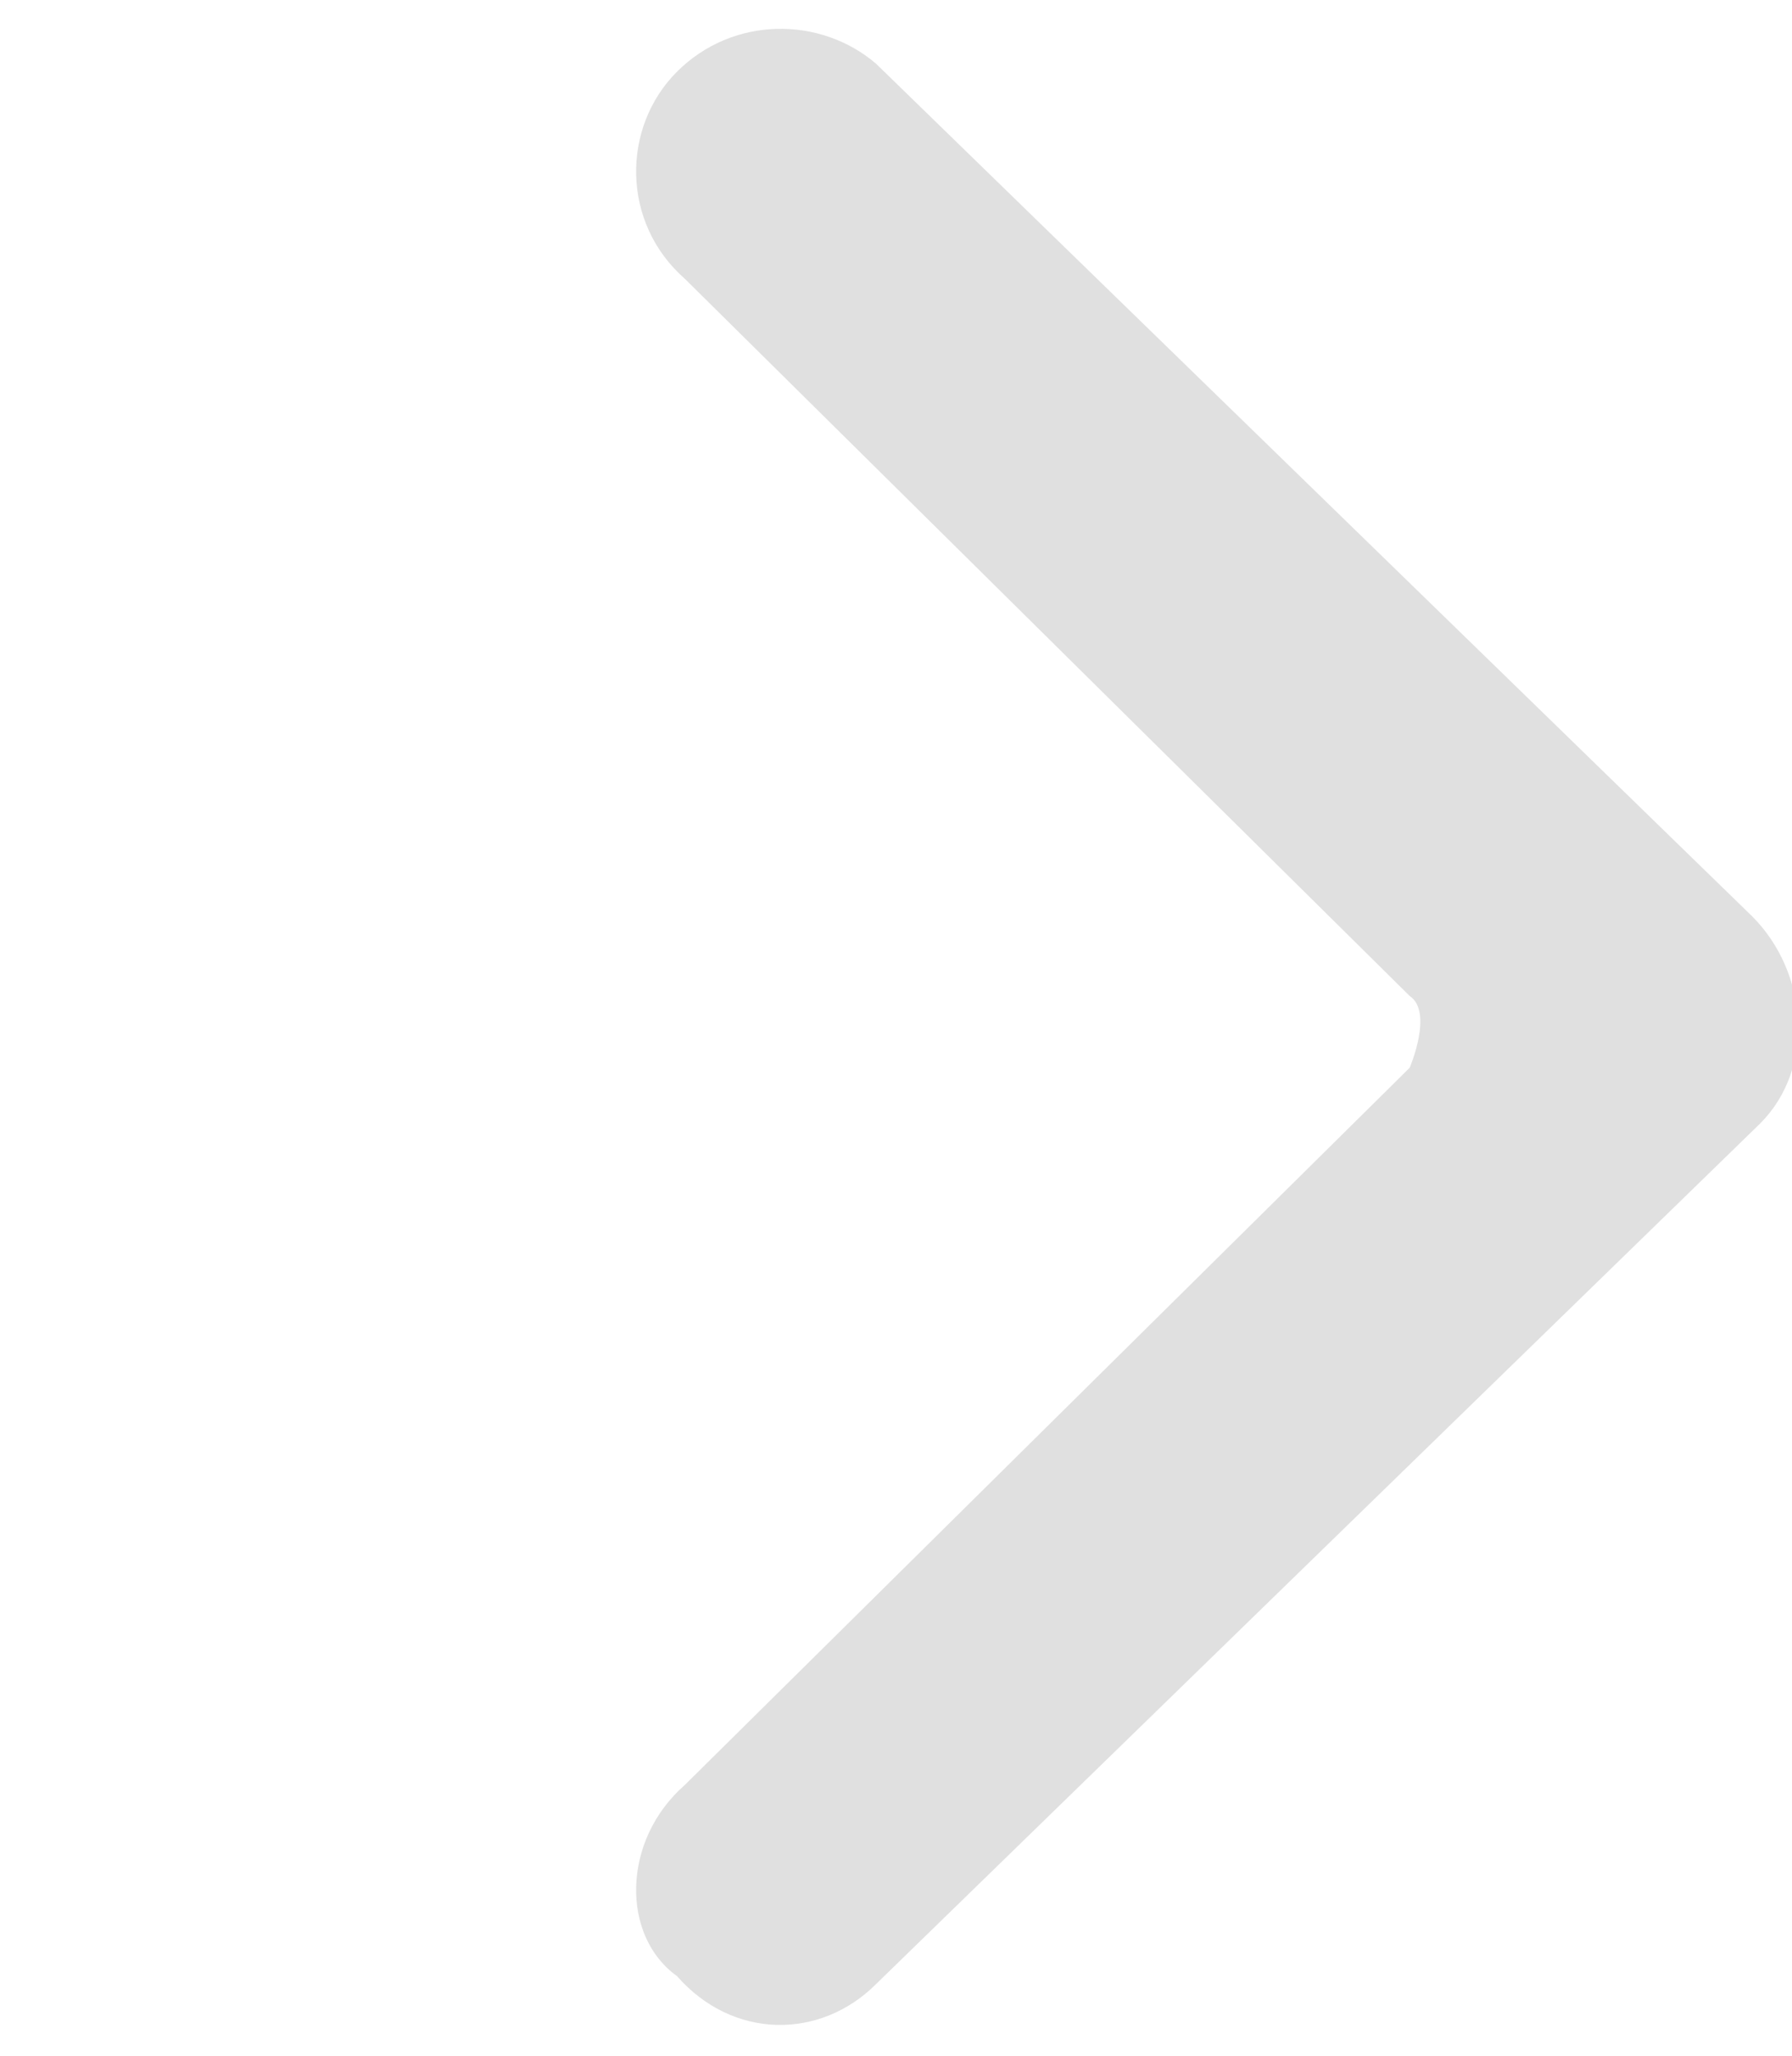 <?xml version="1.0" encoding="utf-8"?>
<!-- Generator: Adobe Illustrator 23.0.6, SVG Export Plug-In . SVG Version: 6.00 Build 0)  -->
<svg version="1.1" id="Capa_1" xmlns="http://www.w3.org/2000/svg" xmlns:xlink="http://www.w3.org/1999/xlink" x="0px" y="0px"
	 viewBox="0 0 22.5 25.8" style="enable-background:new 0 0 22.5 25.8;" xml:space="preserve">
<style type="text/css">
	.st0{fill-rule:evenodd;clip-rule:evenodd;fill:#E0E0E0;}
	.st1{filter:url(#Adobe_OpacityMaskFilter);}
	.st2{fill-rule:evenodd;clip-rule:evenodd;fill:#FFFFFF;}
	.st3{mask:url(#mask-2_1_);}
</style>
<g transform="translate(1.1368683772161603e-13, 0)">
	<g>
		<g>
			<path class="st0" d="M8.6,22.4l9.1-9c0,0,0.3-0.7,0-0.9l-9.1-9C7.8,2.8,7.8,1.6,8.5,0.9c0.7-0.7,1.8-0.7,2.5-0.1l11,10.7
				c0.7,0.7,0.8,1.9,0.1,2.6c0,0-3.7,3.6-11.1,10.8c-0.7,0.7-1.8,0.7-2.5-0.1C7.8,24.3,7.8,23.1,8.6,22.4z"/>
		</g>
	</g>
	<defs>
		<filter id="Adobe_OpacityMaskFilter" filterUnits="userSpaceOnUse">
			<feColorMatrix  type="matrix" values="1 0 0 0 0  0 1 0 0 0  0 0 1 0 0  0 0 0 1 0"/>
		</filter>
	</defs>
	<mask maskUnits="userSpaceOnUse" id="mask-2_1_">
		<rect x="-3.9" y="-5.6" class="st1" width="37.2" height="37.1"/>
		<g>
			<path id="path-1_1_" class="st2" d="M8.6,22.4l9.1-9c0,0,0.3-0.7,0-0.9l-9.1-9C7.8,2.8,7.8,1.6,8.5,0.9c0.7-0.7,1.8-0.7,2.5-0.1
				l11,10.7c0.7,0.7,0.8,1.9,0.1,2.6c0,0-3.7,3.6-11.1,10.8c-0.7,0.7-1.8,0.7-2.5-0.1C7.8,24.3,7.8,23.1,8.6,22.4z"/>
		</g>
	</mask>
	<g class="st3">
	</g>
</g>
</svg>
